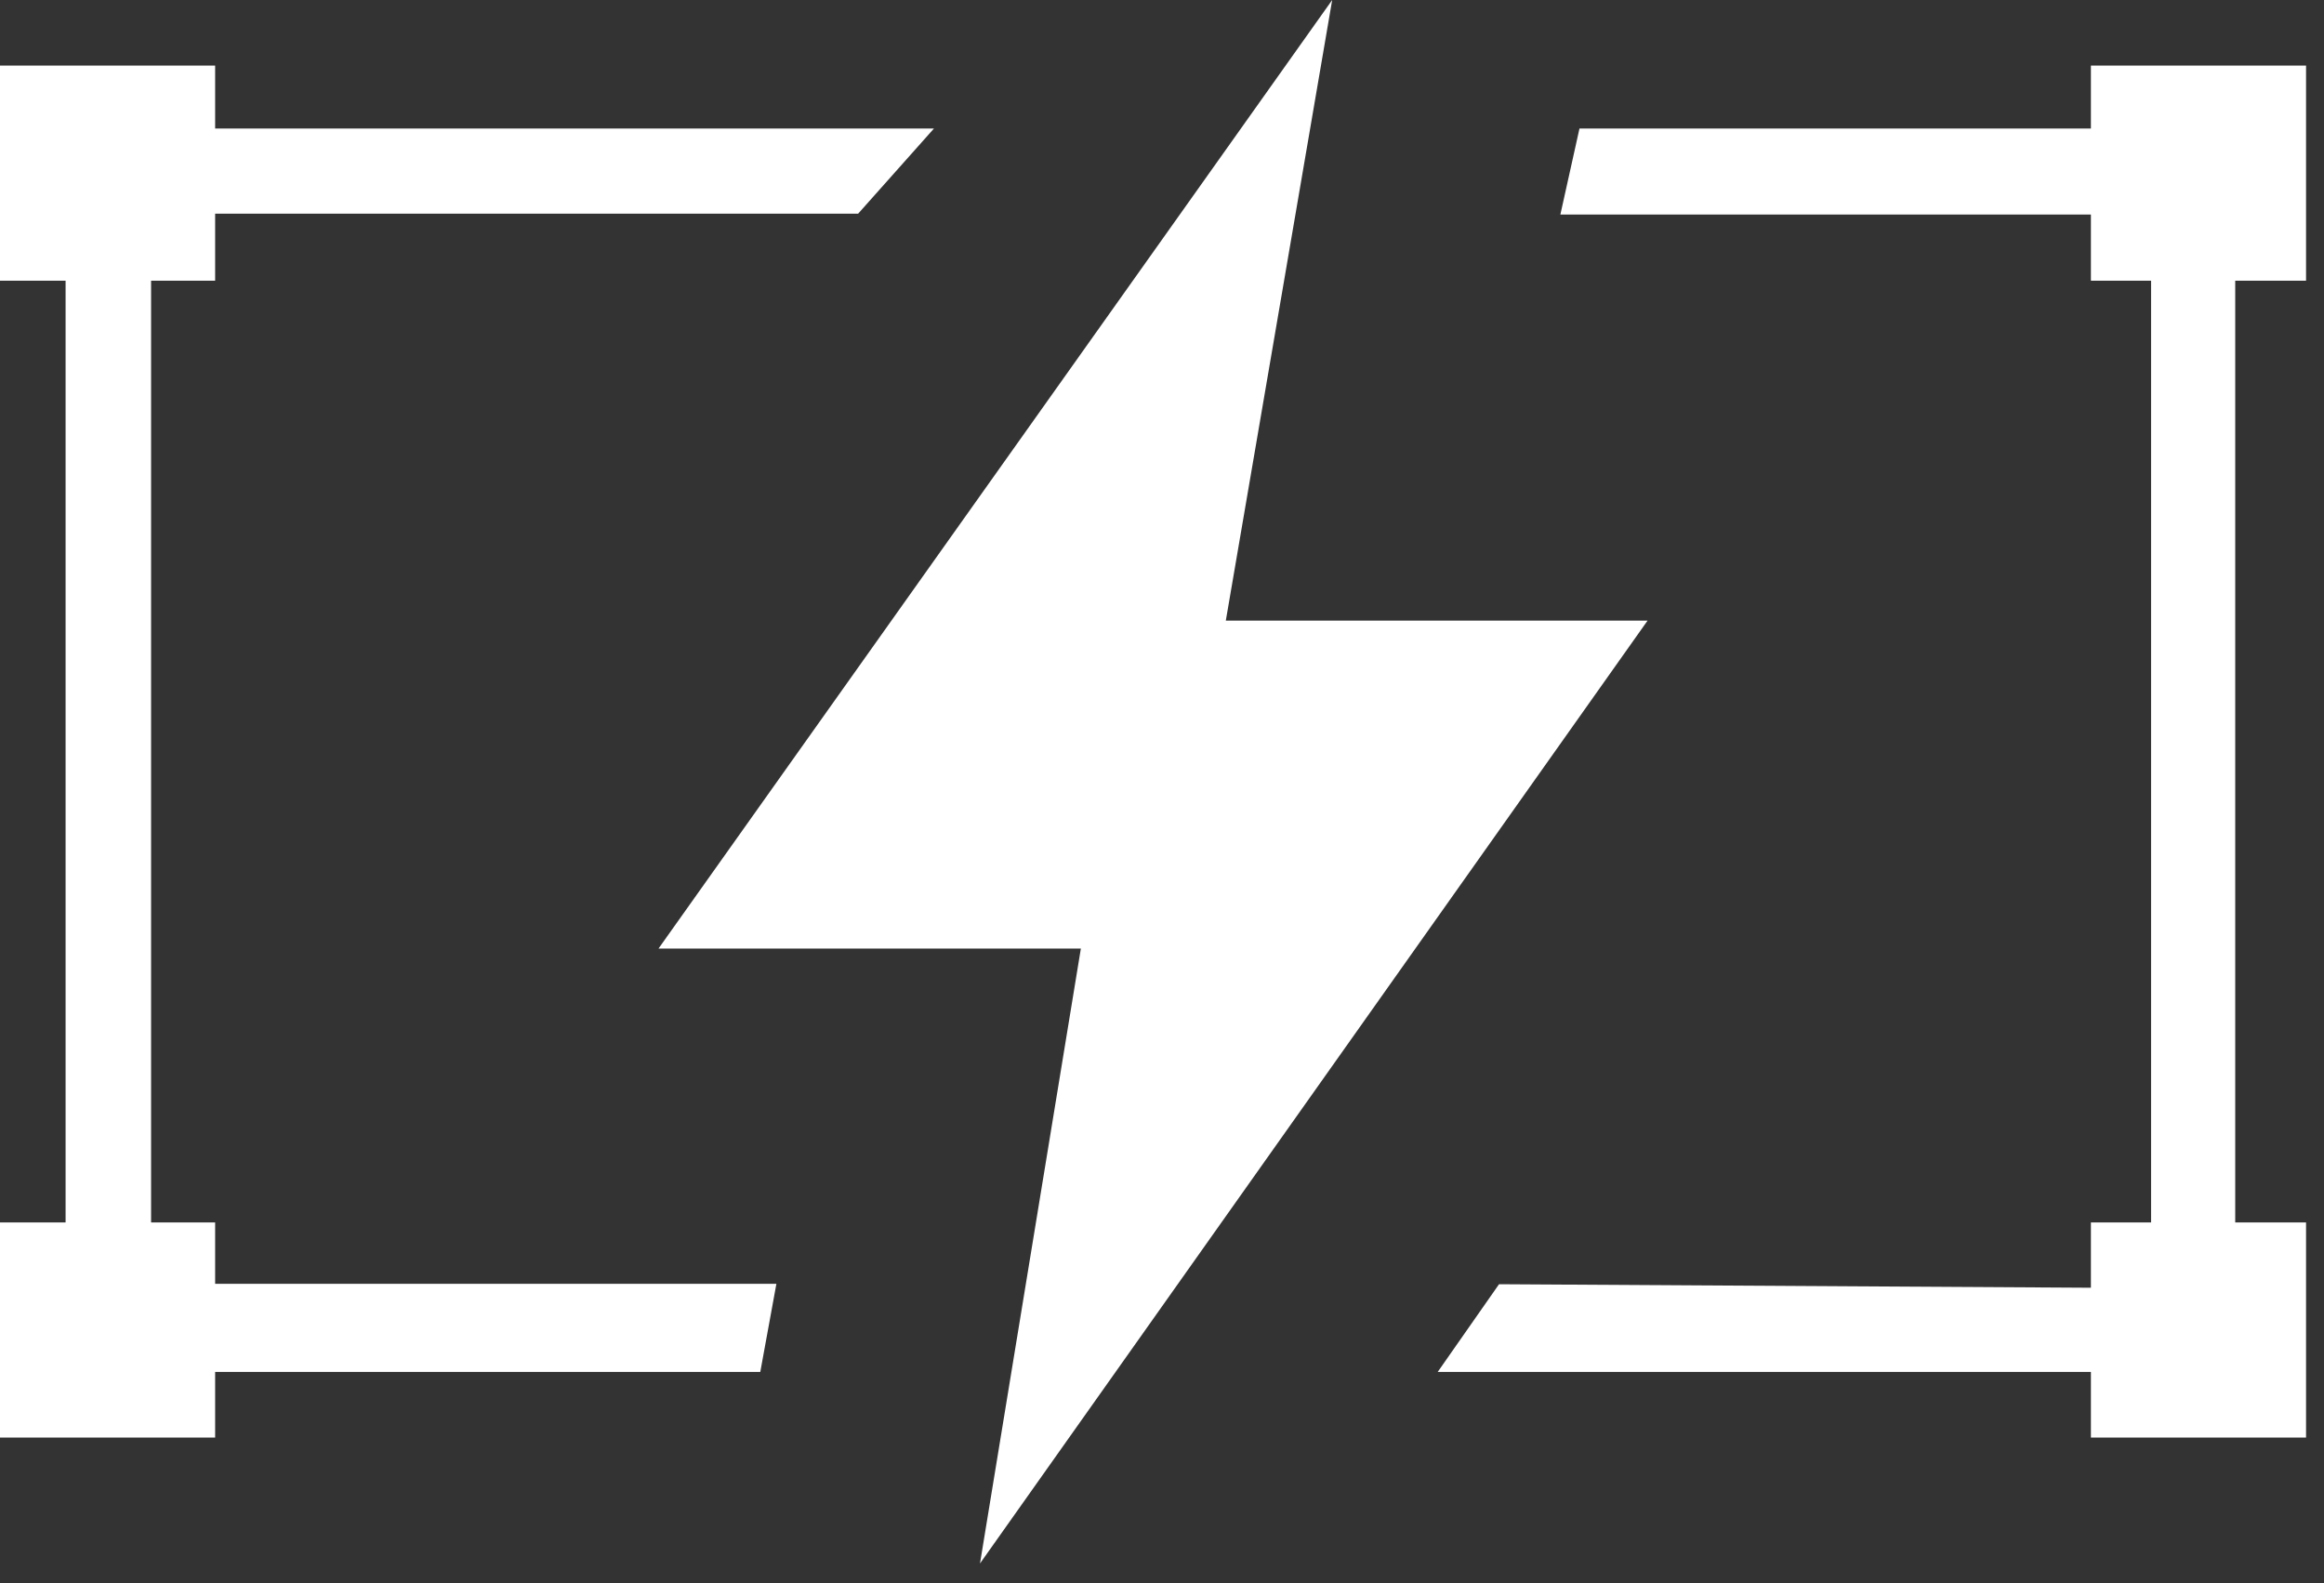 <?xml version="1.0" encoding="UTF-8"?> <svg xmlns="http://www.w3.org/2000/svg" width="91" height="62" viewBox="0 0 91 62" fill="none"><rect x="0" y="0" width="91" height="62" fill="#333333" stroke="none"/> <path d="M90.297 2.568H81.873V10.992H90.297V2.568Z" fill="white"></path> <path d="M8.424 2.568H0V10.992H8.424V2.568Z" fill="white"></path> <path d="M8.424 47.87H0V56.294H8.424V47.87Z" fill="white"></path> <path d="M90.297 47.87H81.873V56.294H90.297V47.87Z" fill="white"></path> <path d="M52.164 0L25.785 37.145H42.323L38.373 61.225L64.513 24.303H47.999L52.164 0Z" fill="white"></path> <path d="M61.847 5.033L61.099 8.401H84.229V50.441L58.697 50.289L56.295 53.725H87.524V5.033H61.847Z" fill="white"></path> <path d="M36.57 5.033L33.601 8.368H5.916V50.273H30.401L29.77 53.725H2.568V5.033H36.57Z" fill="white"></path> </svg> 